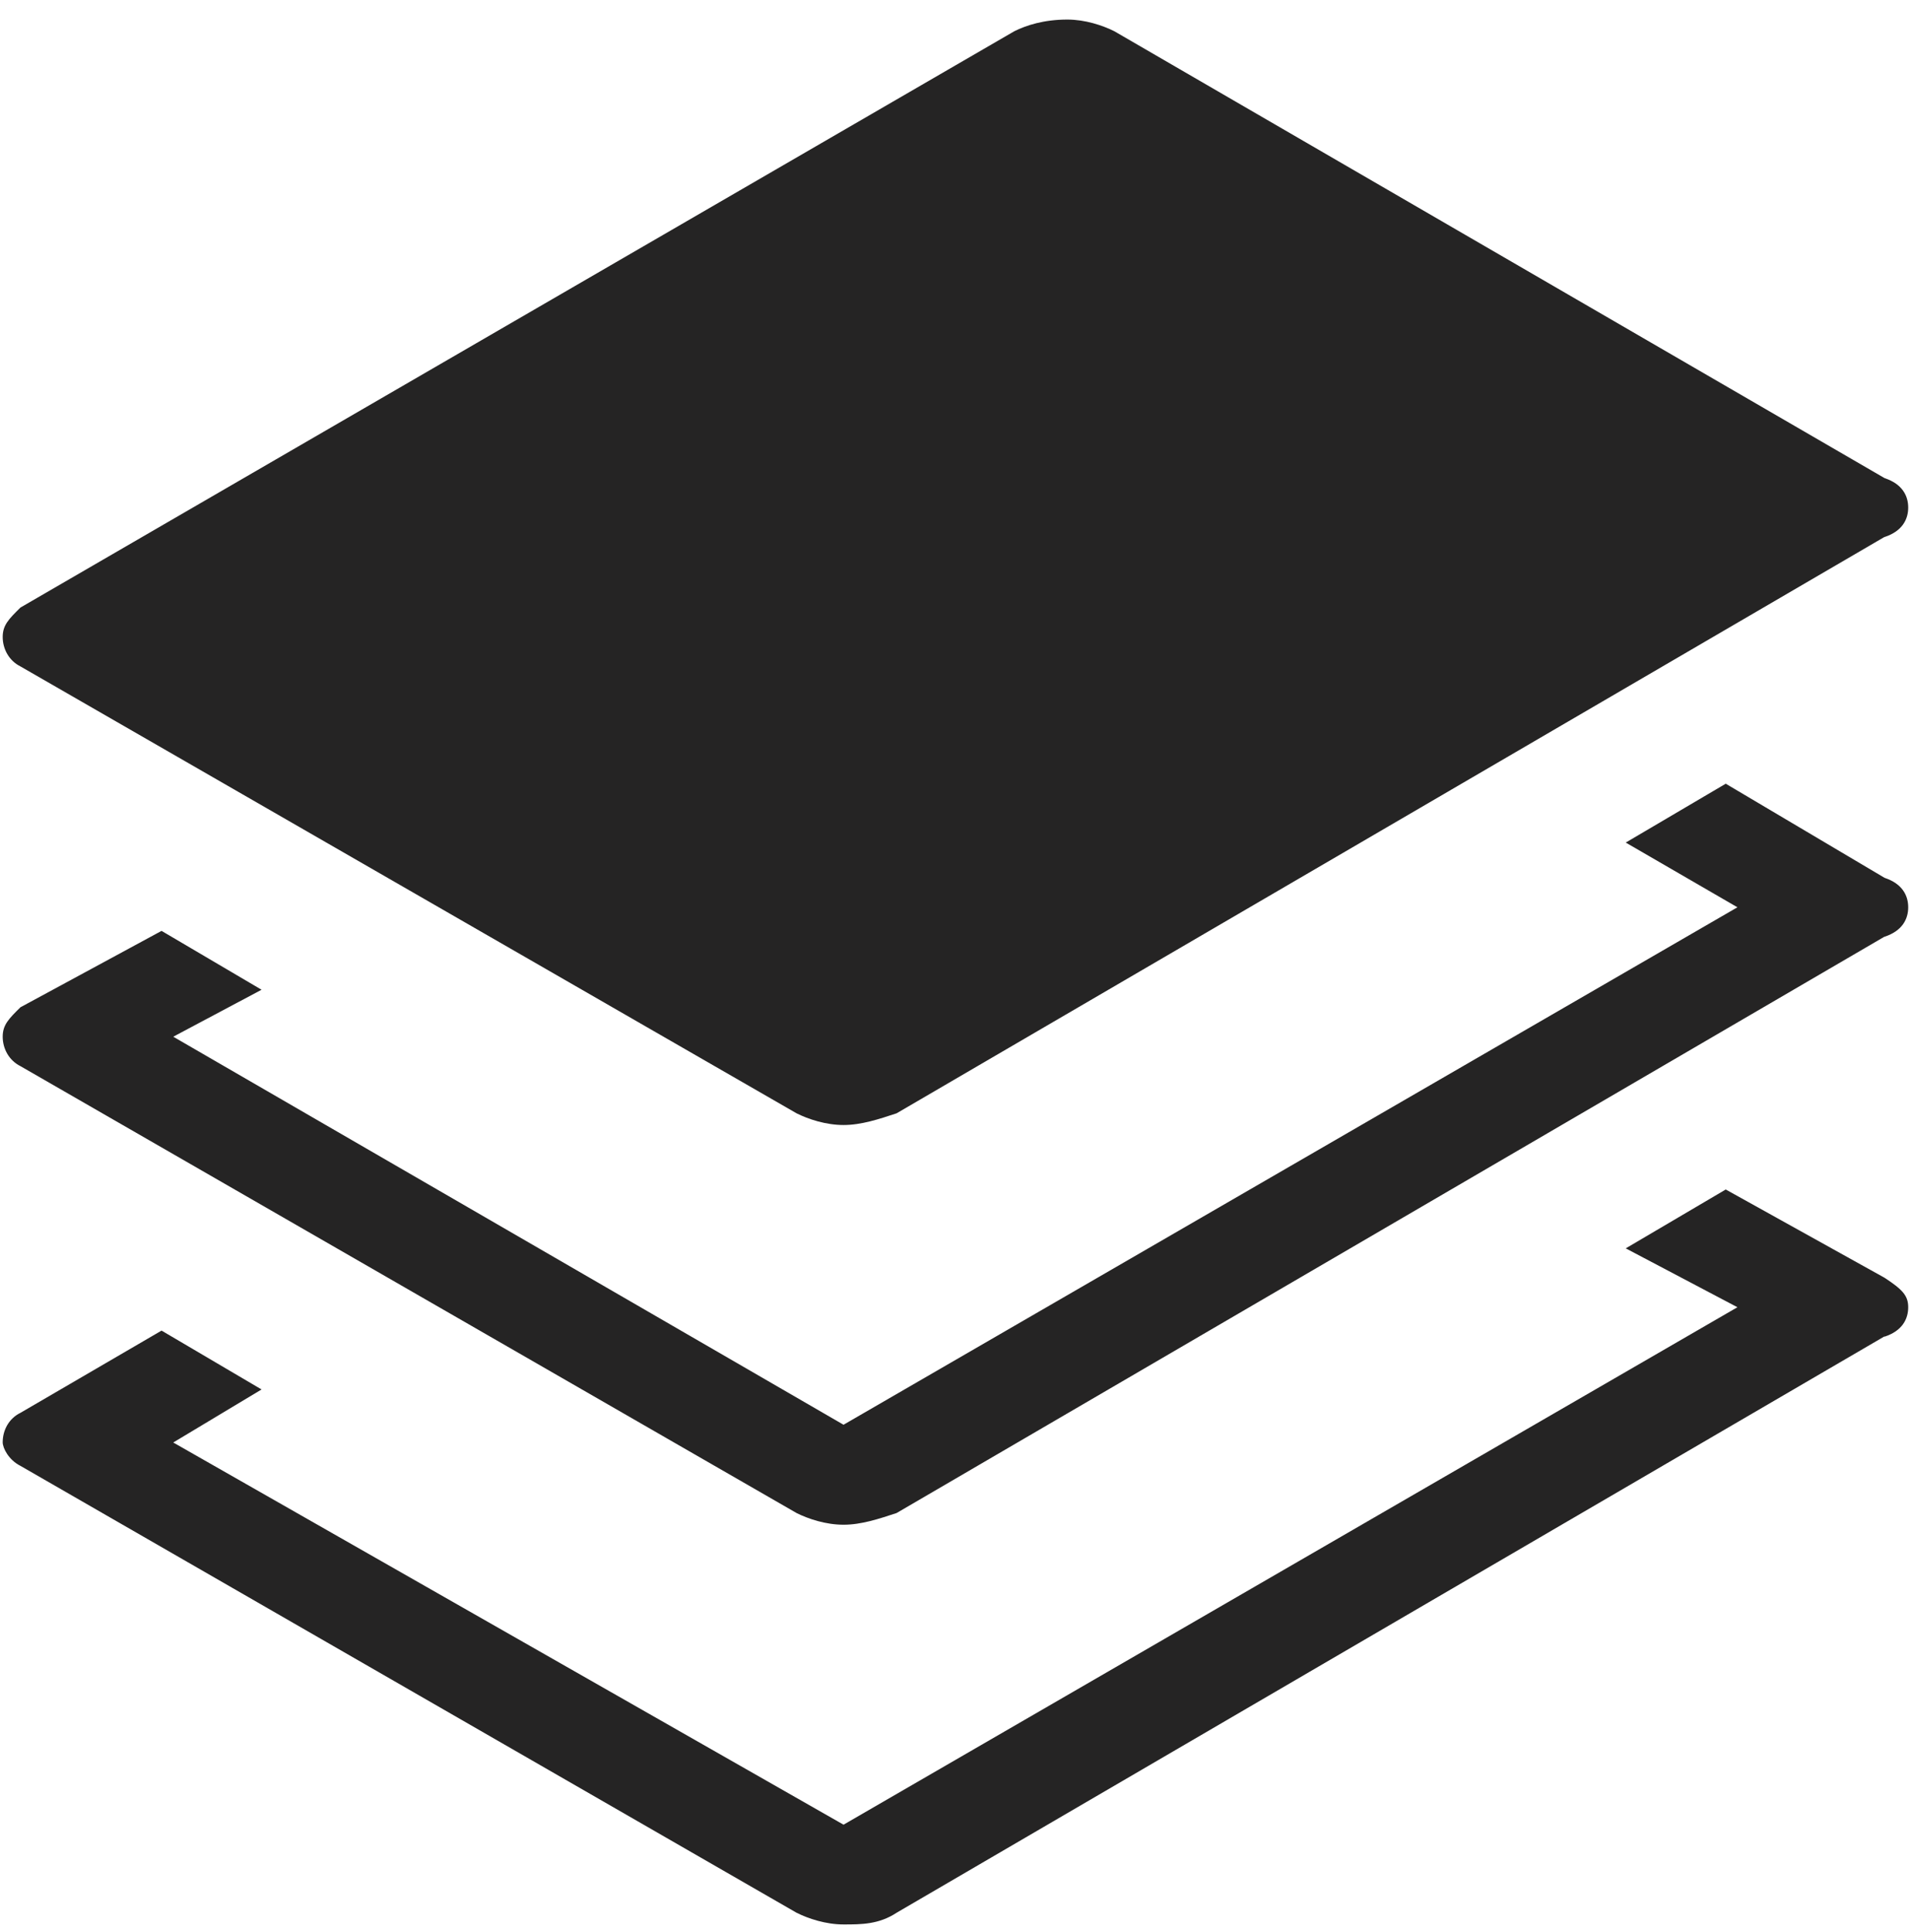 <svg width="85" height="86" viewBox="0 0 85 86" version="1.1" xmlns="http://www.w3.org/2000/svg" xmlns:xlink="http://www.w3.org/1999/xlink"><title>Shape</title><g id="Page-1" stroke="none" stroke-width="1" fill="none" fill-rule="evenodd"><g id="Feature-Stories" transform="translate(0.12, 0.87)" fill="#252424"><path d="M83.74,23.03 L39.78,48.68 C38.99,48.94 38.21,49.2 37.42,49.2 C36.63,49.2 35.85,48.94 35.33,48.68 L0.79,28.79 C0.27,28.53 0,28 0,27.48 C0,26.96 0.26,26.69 0.79,26.17 L45.02,0.52 C45.54,0.26 46.33,-7.10542736e-15 47.38,-7.10542736e-15 C48.17,-7.10542736e-15 48.95,0.26 49.47,0.52 L83.75,20.41 C84.54,20.67 84.8,21.2 84.8,21.72 C84.8,22.24 84.54,22.77 83.75,23.03 L83.74,23.03 Z M83.74,40.82 L39.78,66.47 C38.99,66.73 38.21,66.99 37.42,66.99 C36.63,66.99 35.85,66.73 35.33,66.47 L0.79,46.58 C0.27,46.32 0,45.79 0,45.27 C0,44.75 0.26,44.48 0.79,43.96 L7.07,40.56 L11.52,43.18 L7.59,45.27 L37.42,62.54 L77.2,39.51 L72.23,36.63 L76.68,34.01 L83.75,38.2 C84.54,38.46 84.8,38.99 84.8,39.51 C84.8,40.03 84.54,40.56 83.75,40.82 L83.74,40.82 Z M83.74,58.61 L39.78,84.26 C38.99,84.78 38.21,84.78 37.42,84.78 C36.63,84.78 35.85,84.52 35.33,84.26 L0.79,64.37 C0.27,64.11 0,63.58 0,63.32 C0,62.8 0.26,62.27 0.79,62.01 L7.07,58.35 L11.52,60.97 L7.59,63.33 L37.42,80.34 L77.2,57.31 L72.23,54.69 L76.68,52.07 L83.75,56 C84.54,56.52 84.8,56.79 84.8,57.31 C84.8,57.83 84.54,58.36 83.75,58.62 L83.74,58.61 Z" id="Shape"/></g></g></svg>
